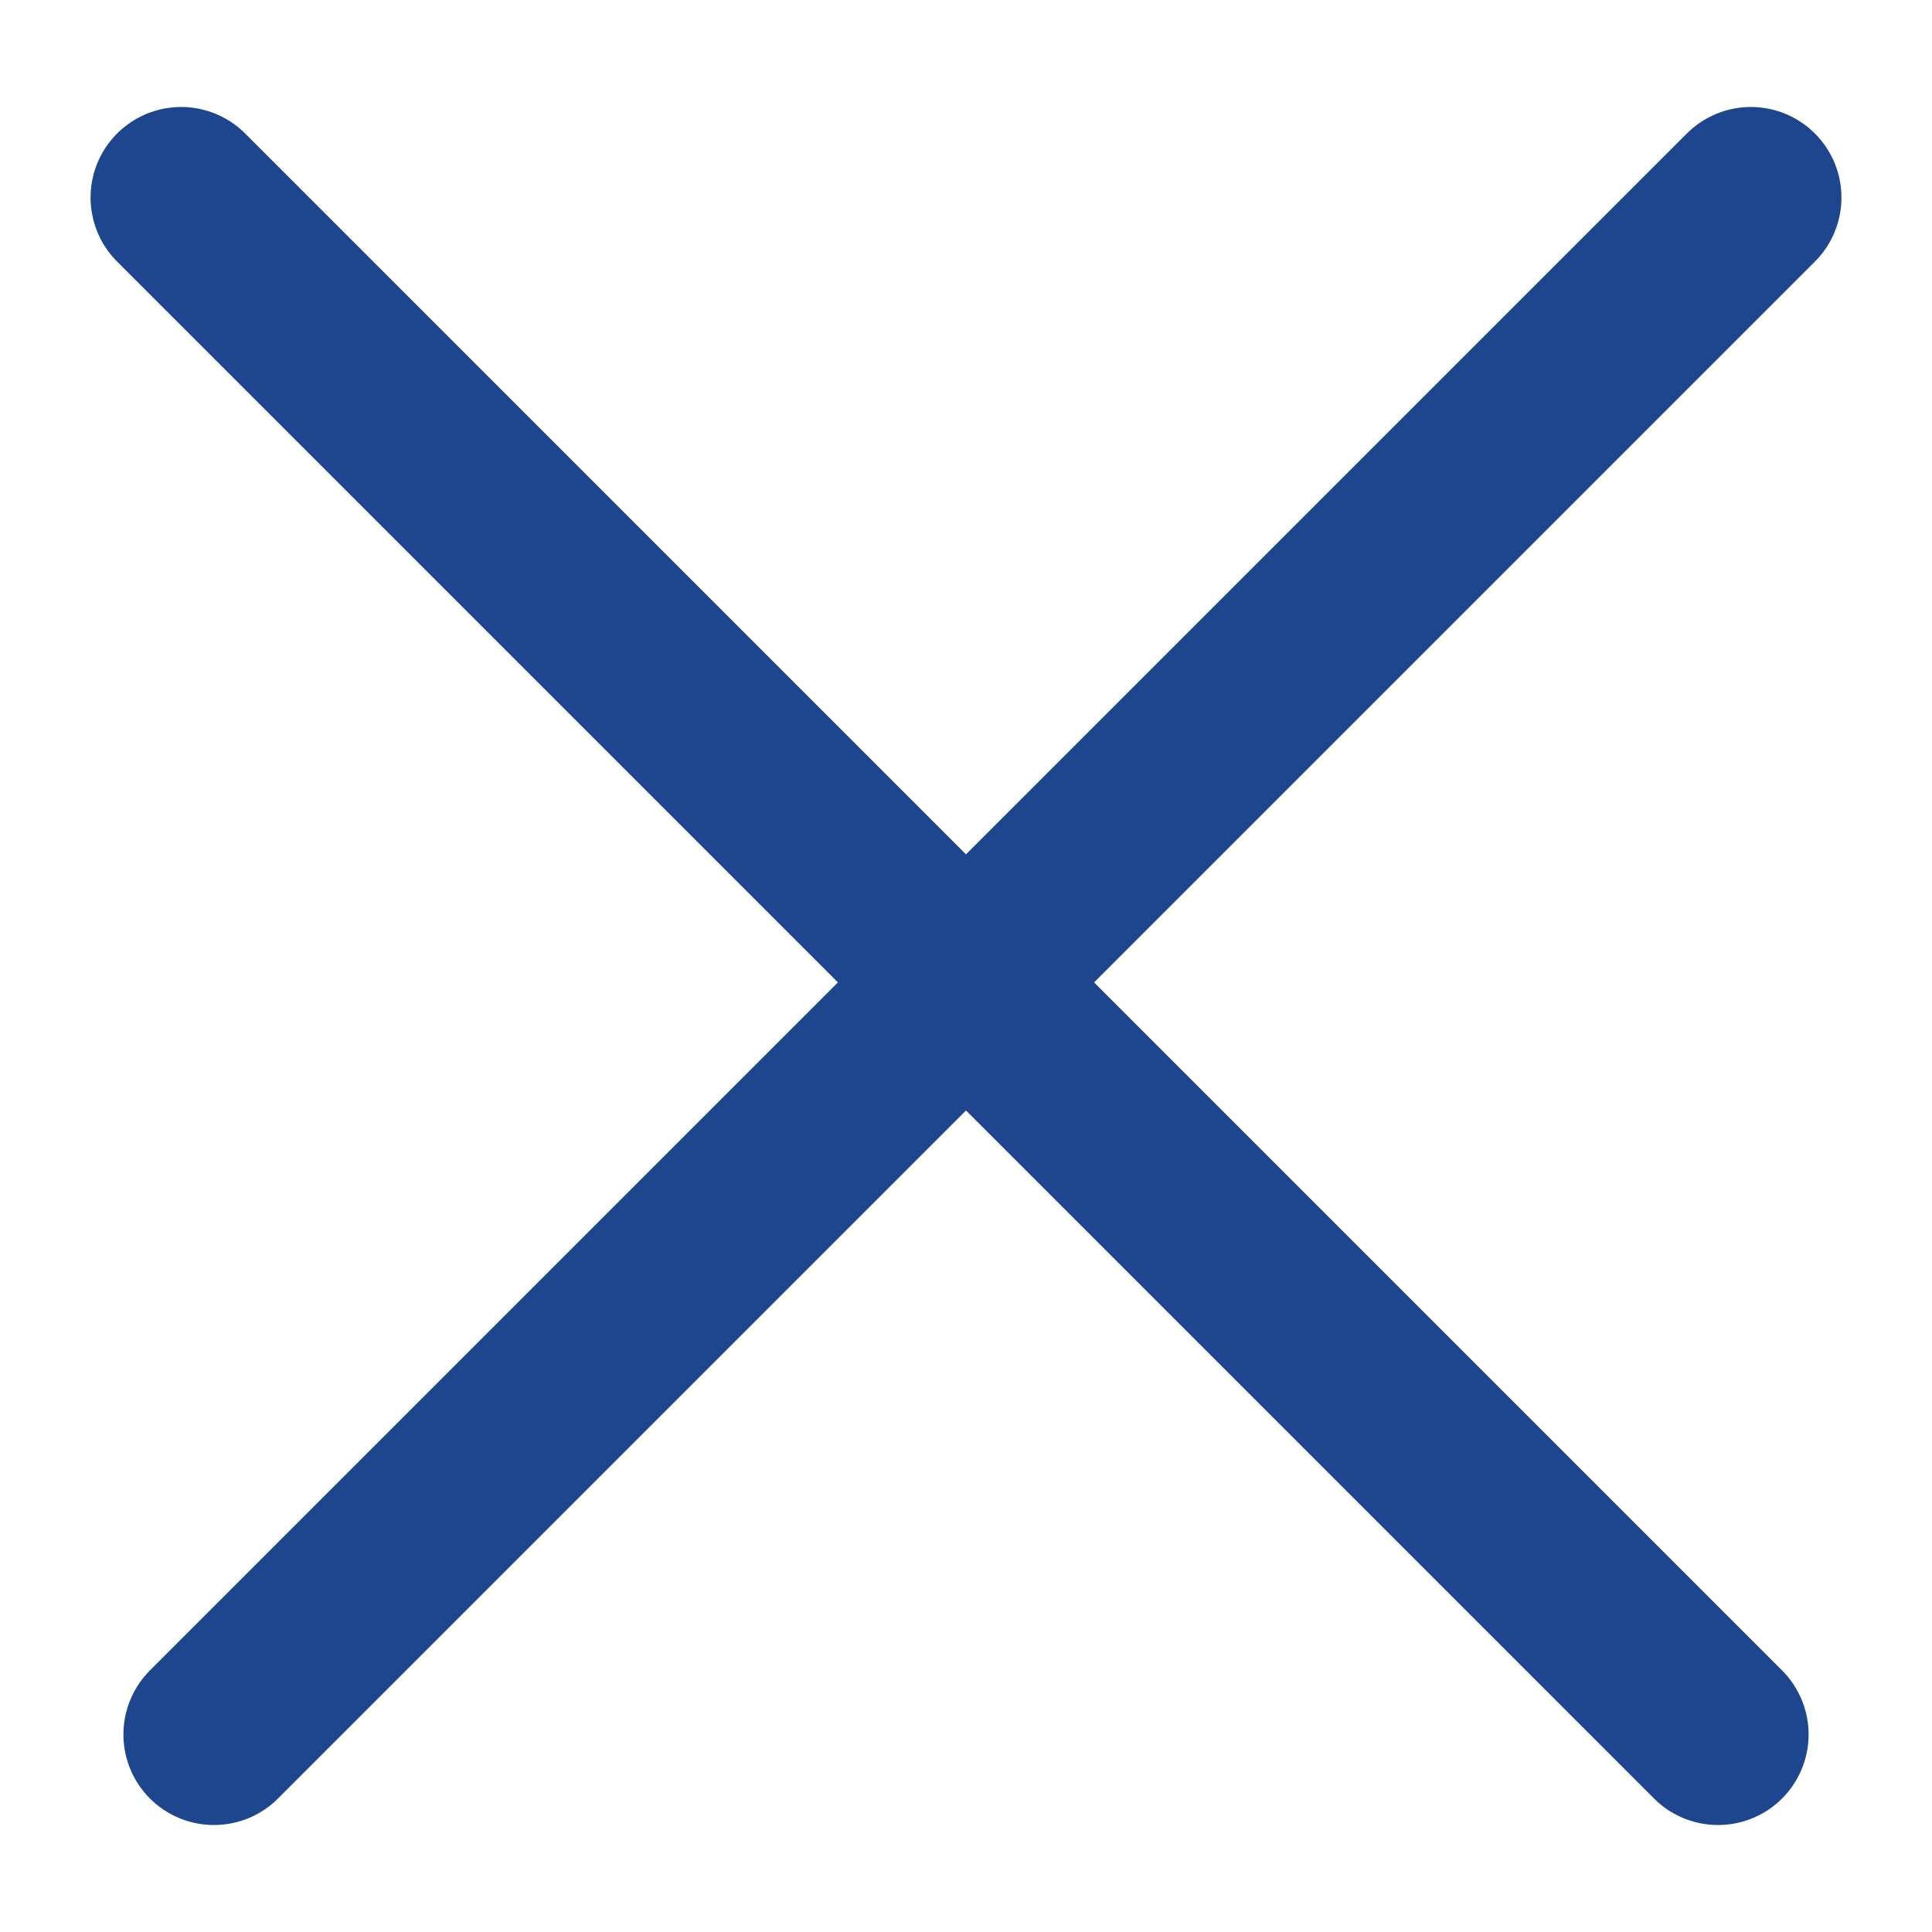 <svg width="16" height="16" viewBox="0 0 16 16" fill="none" xmlns="http://www.w3.org/2000/svg">
<path d="M1.5 1.636L14.228 14.364" stroke="#1D468E" stroke-width="1.5" stroke-linecap="round"/>
<path d="M14.5 1.636L1.772 14.364" stroke="#1D468E" stroke-width="1.5" stroke-linecap="round"/>
</svg>

